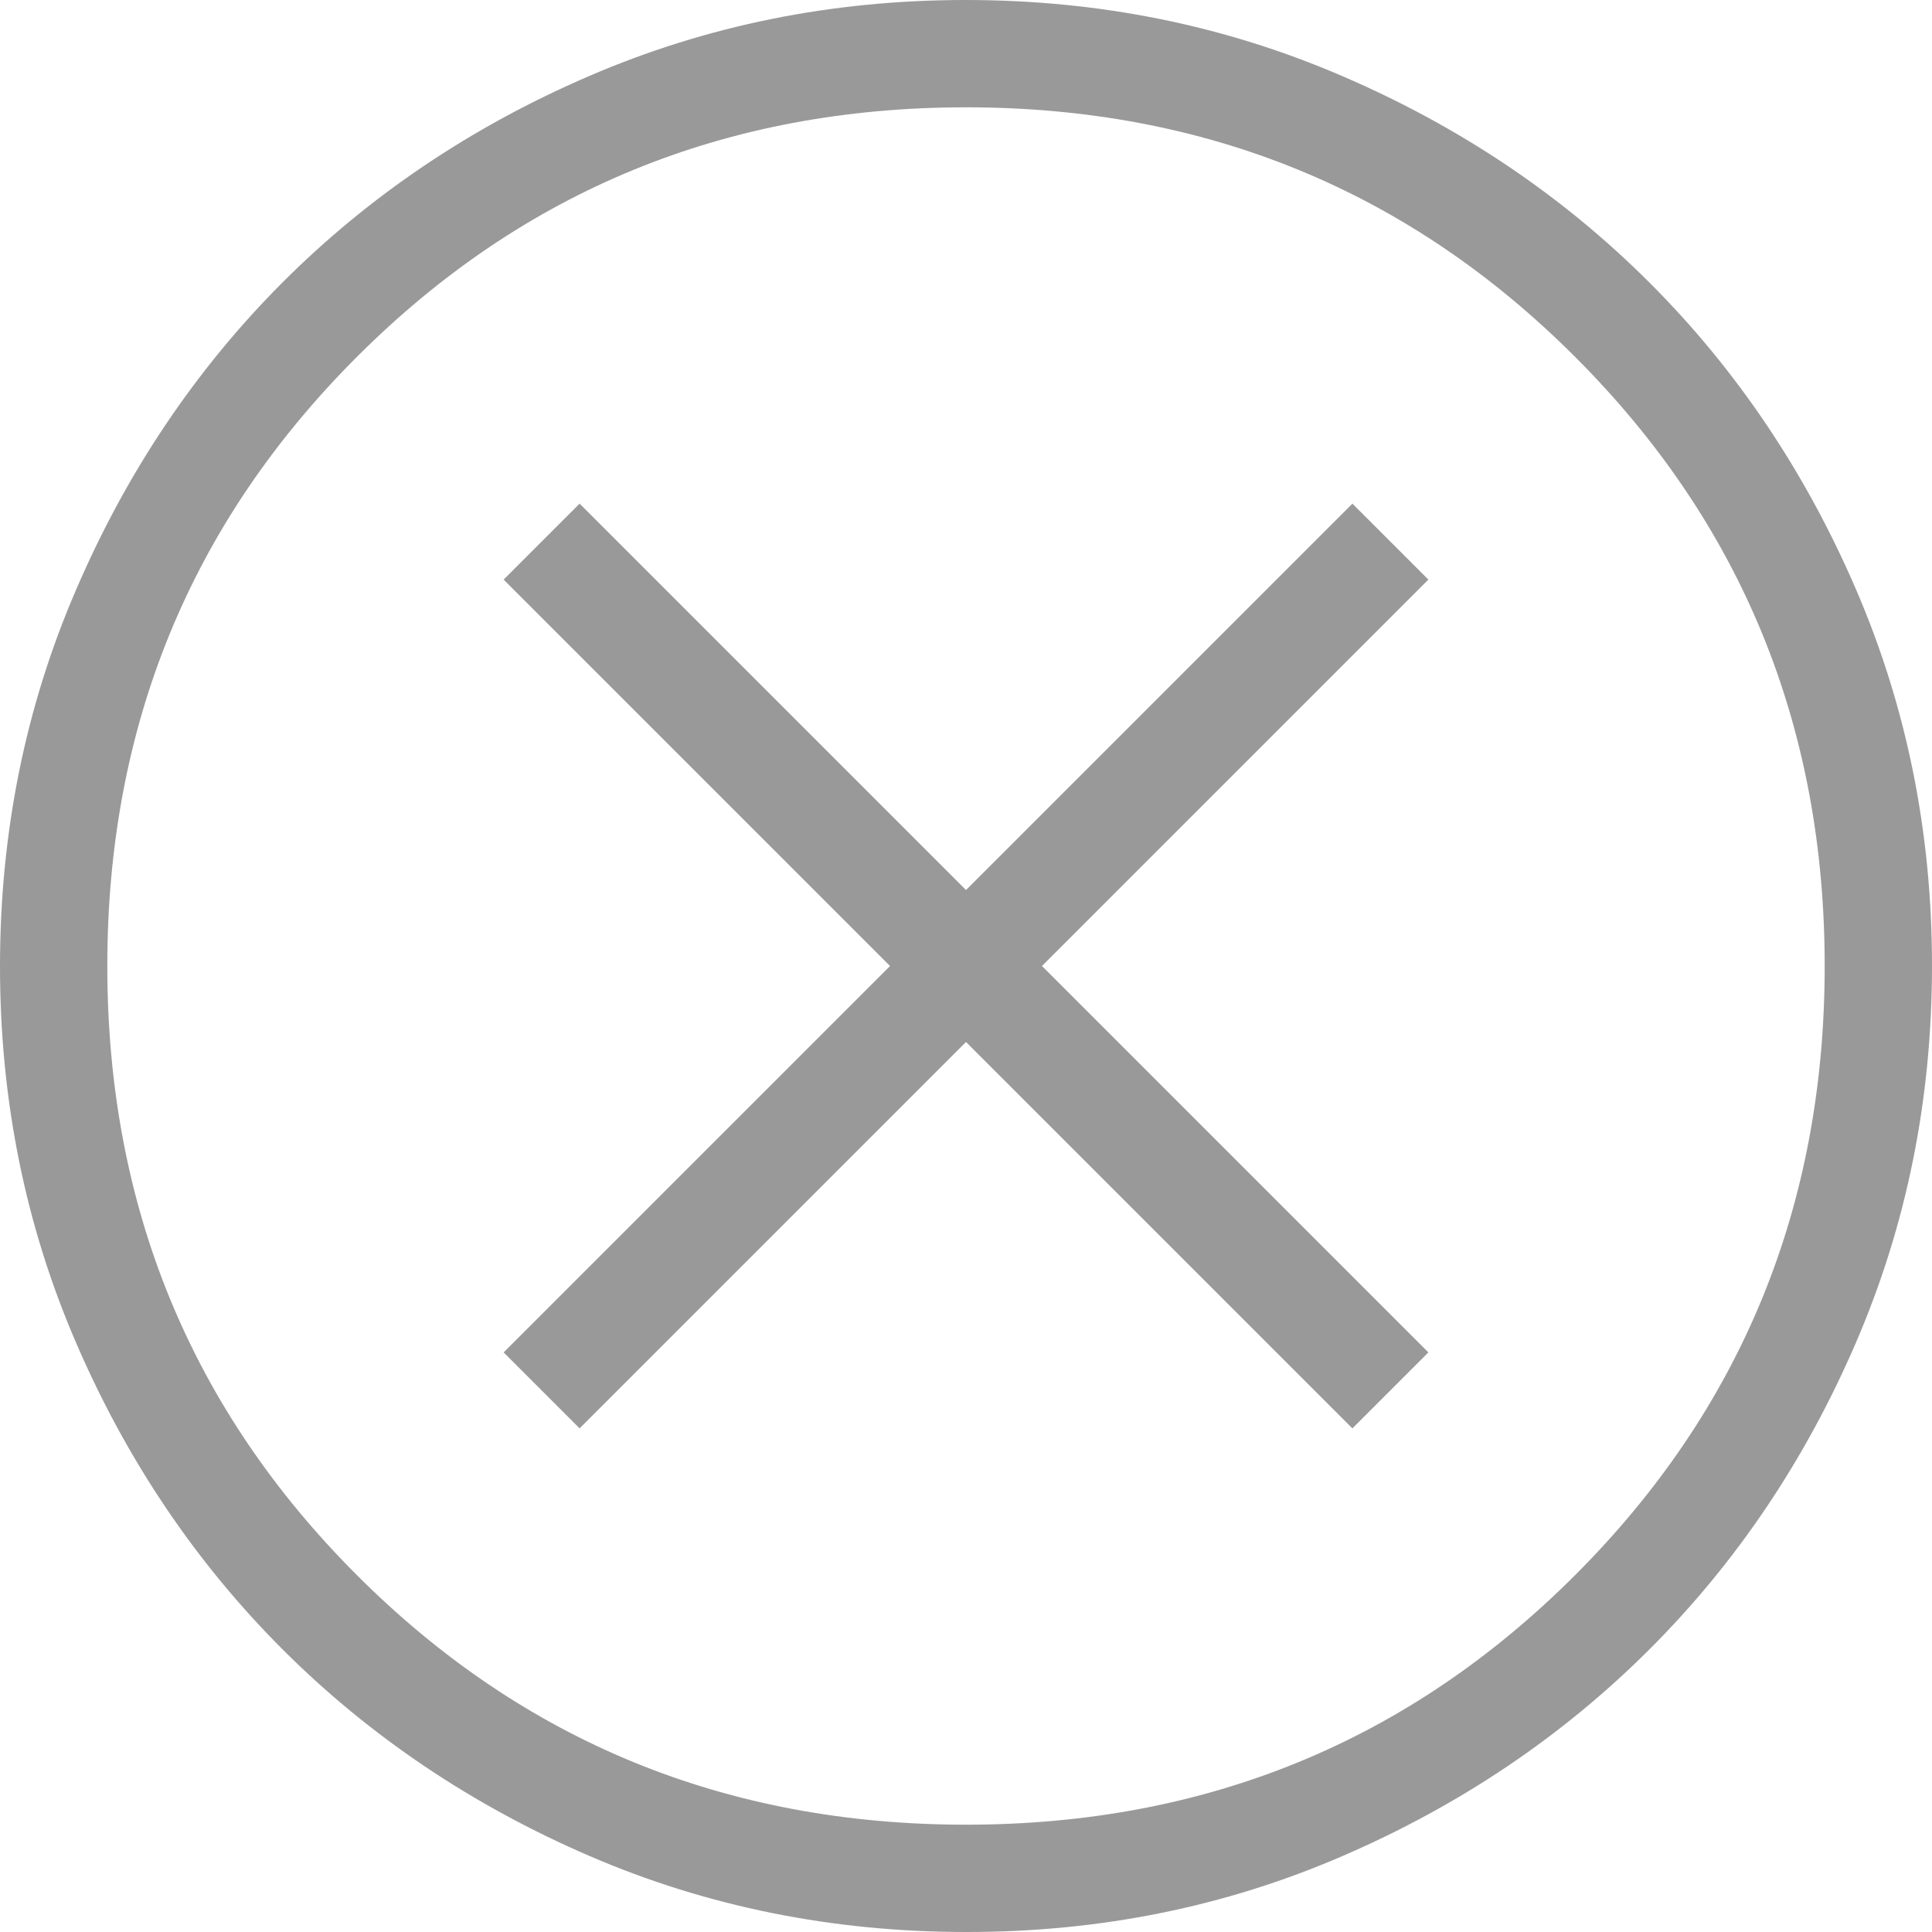 <svg width="22" height="22" viewBox="0 0 22 22" fill="none" xmlns="http://www.w3.org/2000/svg"><path d="M6.6 16.265L11 11.865L15.4 16.265L16.265 15.4L11.865 11L16.265 6.6L15.4 5.735L11 10.135L6.6 5.735L5.735 6.6L10.135 11L5.735 15.4L6.6 16.265ZM11.004 22C9.483 22 8.053 21.712 6.714 21.135C5.375 20.557 4.21 19.773 3.219 18.783C2.229 17.793 1.444 16.63 0.867 15.292C0.289 13.955 0 12.526 0 11.004C0 9.482 0.289 8.052 0.867 6.714C1.443 5.375 2.226 4.21 3.214 3.219C4.203 2.229 5.367 1.444 6.706 0.867C8.046 0.289 9.476 0 10.996 0C12.517 0 13.947 0.289 15.286 0.867C16.625 1.443 17.79 2.226 18.781 3.216C19.771 4.205 20.556 5.369 21.133 6.708C21.711 8.046 22 9.476 22 10.996C22 12.517 21.712 13.947 21.135 15.286C20.558 16.626 19.774 17.791 18.783 18.781C17.792 19.771 16.629 20.555 15.292 21.133C13.956 21.712 12.527 22.001 11.004 22ZM11 20.778C13.73 20.778 16.042 19.831 17.936 17.936C19.831 16.042 20.778 13.73 20.778 11C20.778 8.27 19.831 5.958 17.936 4.064C16.042 2.169 13.73 1.222 11 1.222C8.27 1.222 5.958 2.169 4.064 4.064C2.169 5.958 1.222 8.27 1.222 11C1.222 13.73 2.169 16.042 4.064 17.936C5.958 19.831 8.27 20.778 11 20.778Z" fill="#999999"/></svg>
